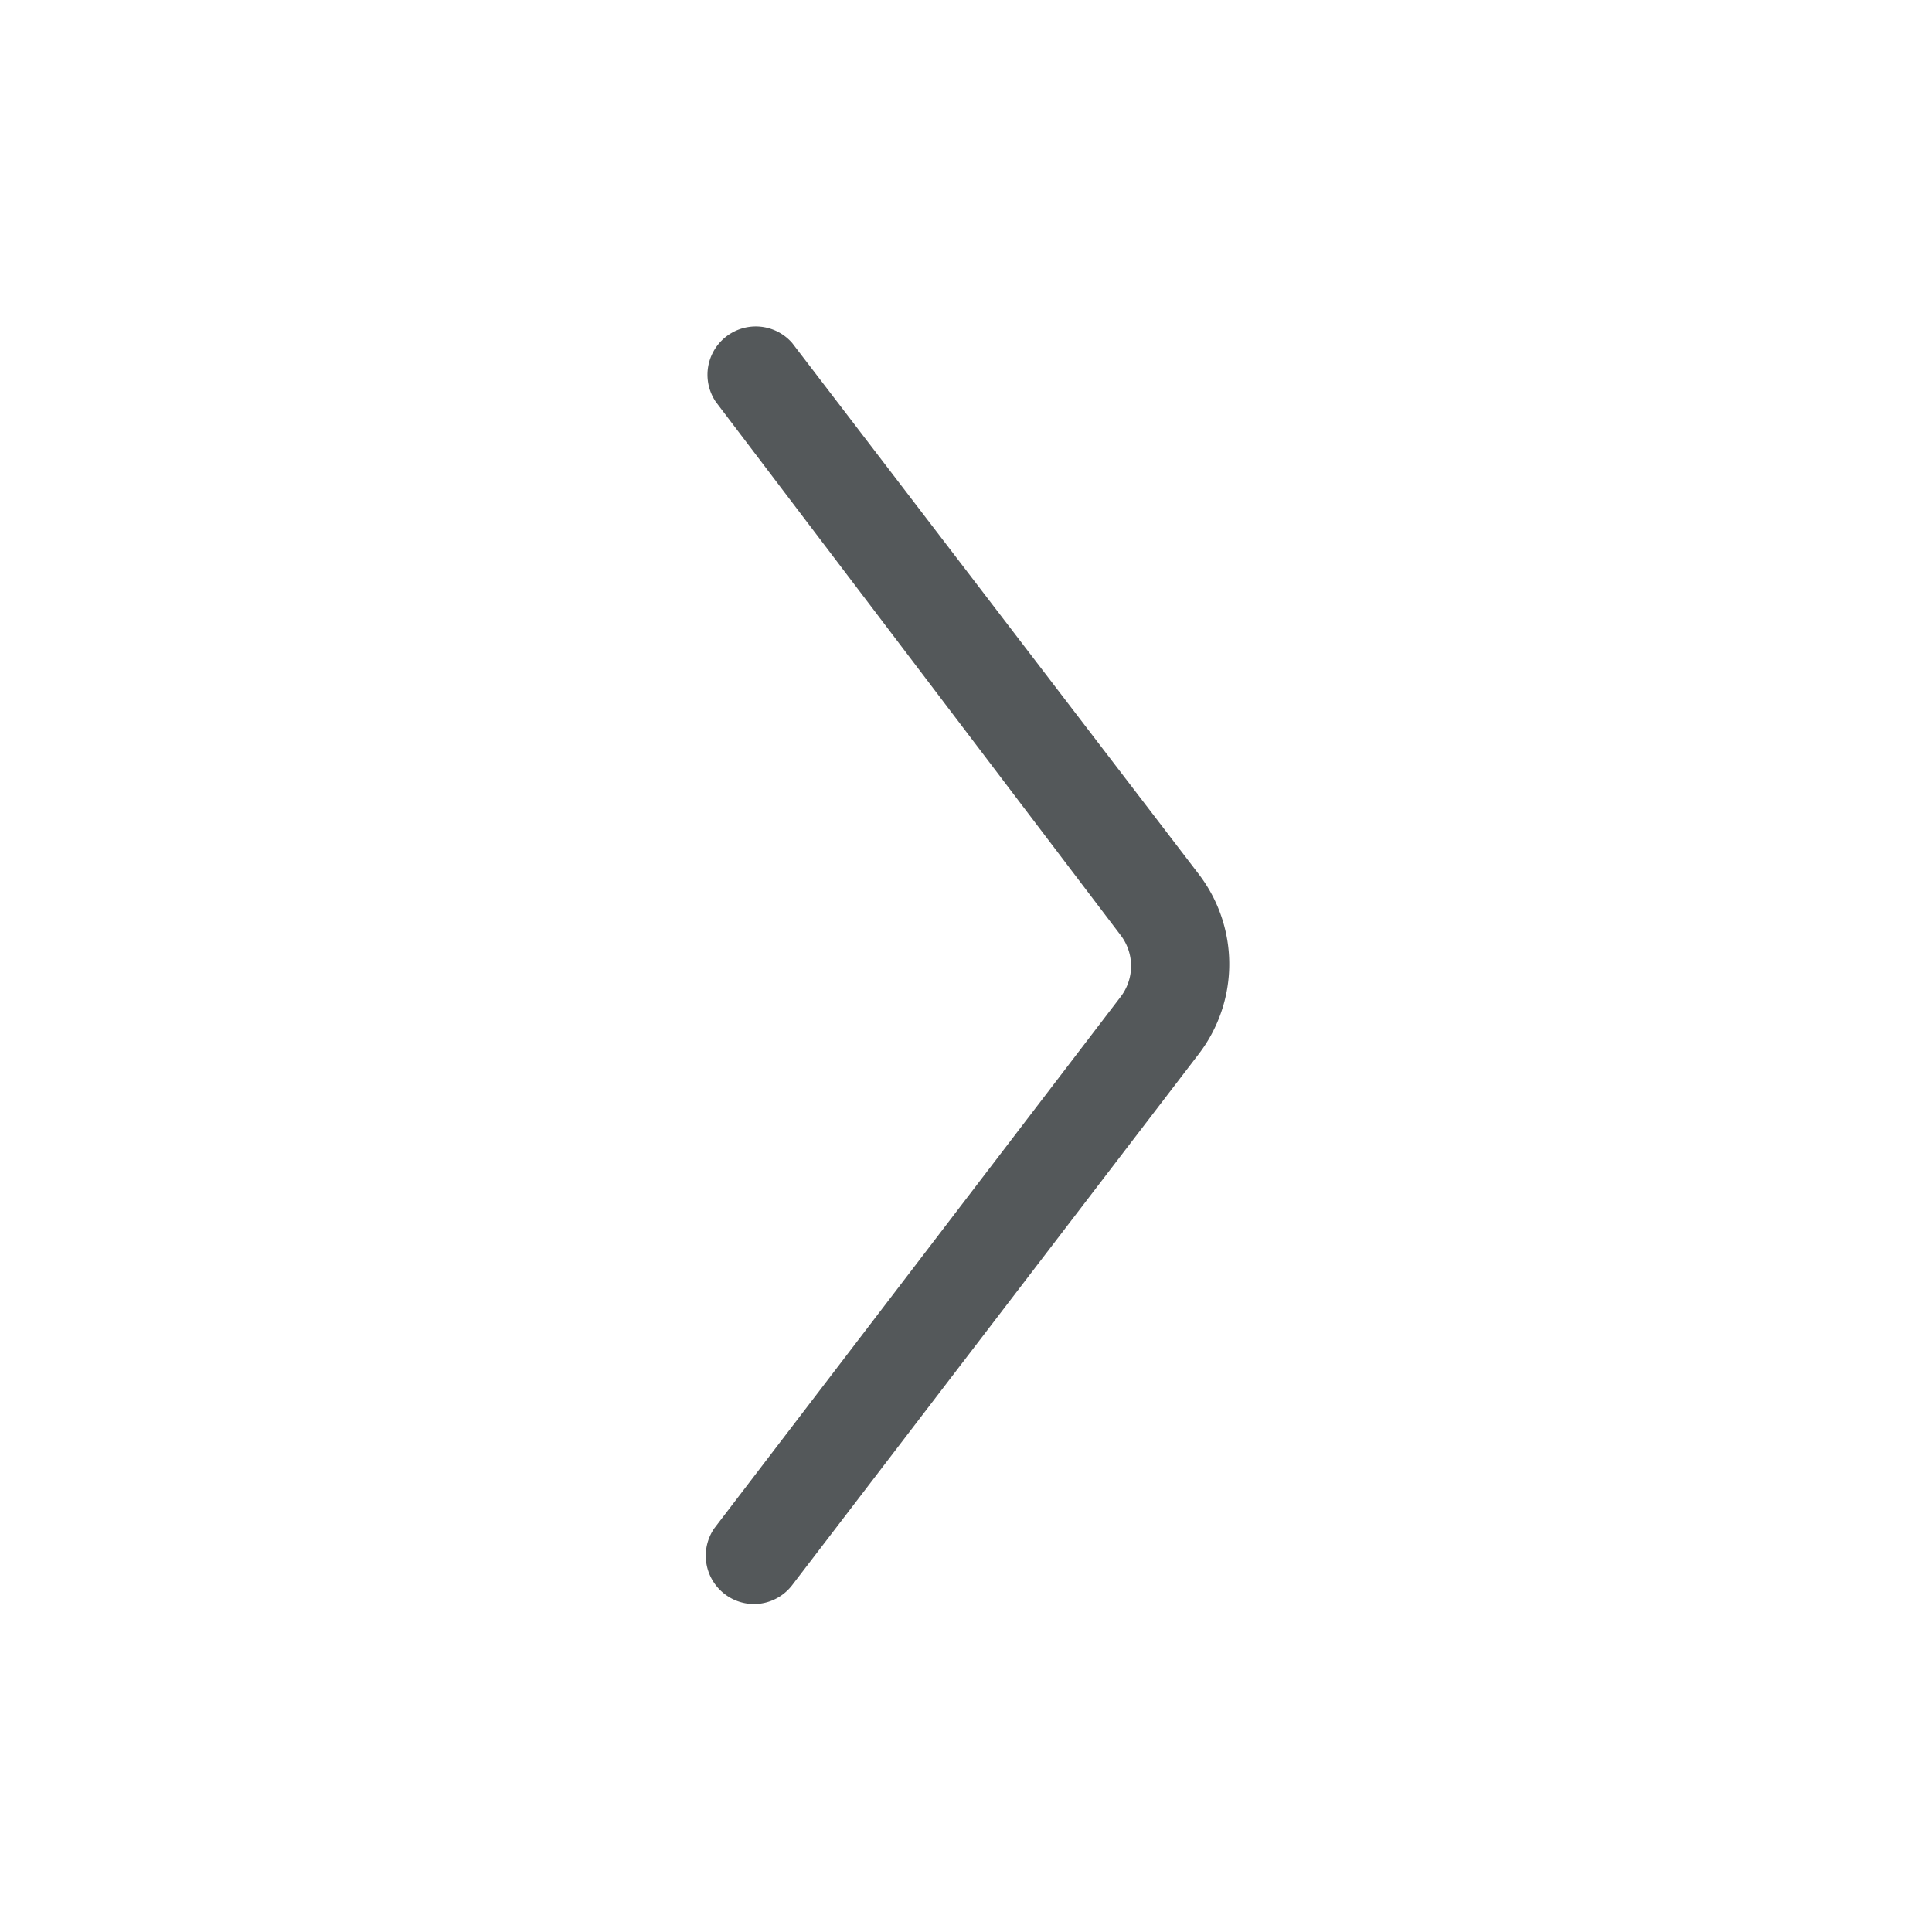 <svg xmlns="http://www.w3.org/2000/svg" width="40" height="40" viewBox="0 0 40 40"><defs><style>.cls-1{fill:#54585a;}.cls-2{fill:none;}</style></defs><g id="室温c"><path class="cls-1" d="M23.2,19.36a1.05,1.05,0,0,1,0,1.28l-8.41,11A1,1,0,0,0,15,33a1,1,0,0,0,.61.21,1,1,0,0,0,.79-.39l8.42-11a3.06,3.06,0,0,0,0-3.72l-8.42-11a1,1,0,0,0-1.58,1.22Z"/></g><g id="frame"><rect class="cls-2" width="40" height="40"/></g></svg>